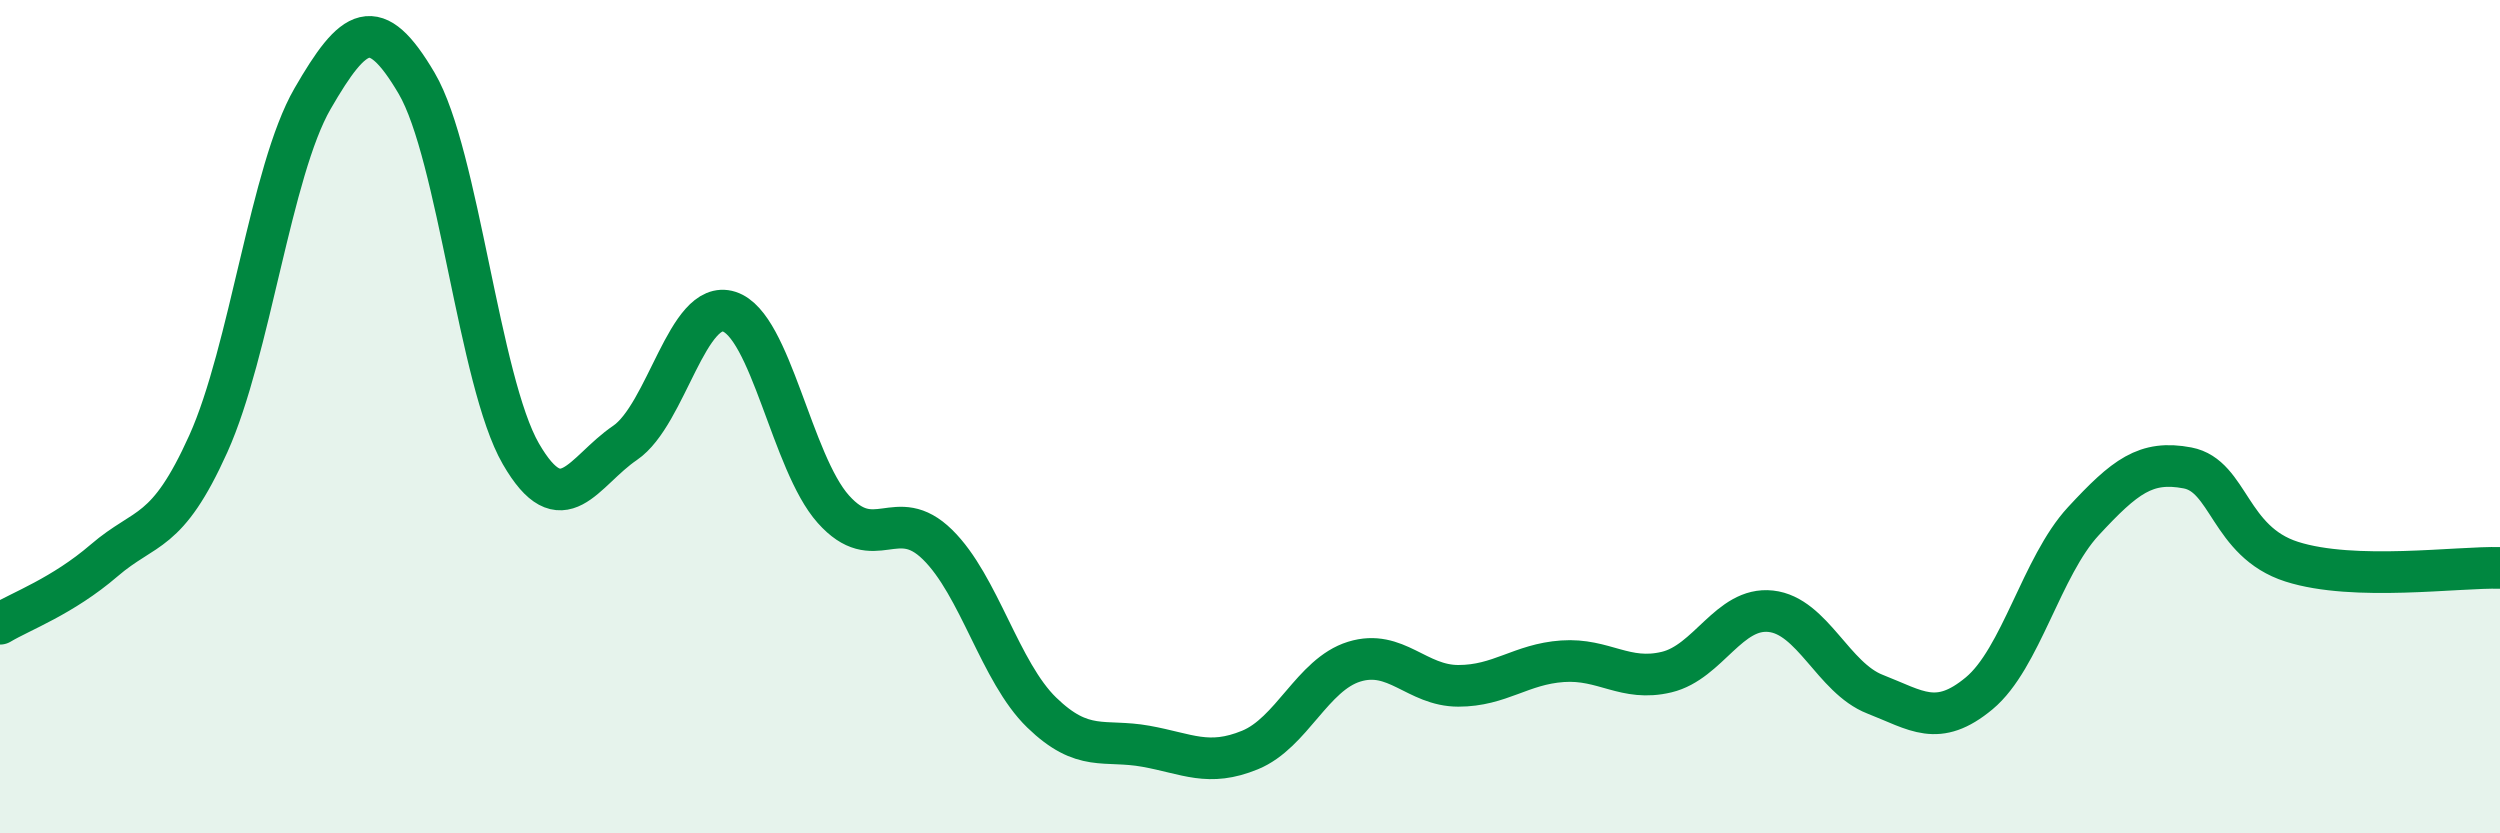 
    <svg width="60" height="20" viewBox="0 0 60 20" xmlns="http://www.w3.org/2000/svg">
      <path
        d="M 0,14.97 C 0.5,14.67 1.5,14.31 2.5,13.45 C 3.5,12.59 4,12.87 5,10.65 C 6,8.43 6.5,4.1 7.5,2.37 C 8.5,0.64 9,0.3 10,2 C 11,3.7 11.5,9.16 12.5,10.89 C 13.5,12.62 14,11.31 15,10.63 C 16,9.95 16.5,7.16 17.5,7.48 C 18.5,7.8 19,11.1 20,12.22 C 21,13.34 21.5,12.09 22.5,13.07 C 23.5,14.05 24,16.13 25,17.1 C 26,18.07 26.5,17.73 27.5,17.91 C 28.5,18.09 29,18.41 30,18 C 31,17.59 31.5,16.19 32.5,15.88 C 33.5,15.57 34,16.46 35,16.46 C 36,16.46 36.5,15.94 37.5,15.87 C 38.5,15.8 39,16.37 40,16.13 C 41,15.89 41.5,14.56 42.5,14.67 C 43.5,14.78 44,16.27 45,16.66 C 46,17.05 46.5,17.47 47.5,16.64 C 48.5,15.81 49,13.59 50,12.51 C 51,11.43 51.5,11.04 52.5,11.23 C 53.5,11.42 53.5,13 55,13.48 C 56.5,13.96 59,13.6 60,13.63L60 20L0 20Z"
        fill="#008740"
        opacity="0.1"
        stroke-linecap="round"
        stroke-linejoin="round"
      />
      <path
        d="M 0,14.97 C 0.5,14.67 1.5,14.31 2.5,13.45 C 3.5,12.59 4,12.87 5,10.65 C 6,8.43 6.5,4.1 7.5,2.37 C 8.5,0.64 9,0.3 10,2 C 11,3.7 11.5,9.16 12.5,10.89 C 13.5,12.62 14,11.31 15,10.63 C 16,9.95 16.5,7.16 17.5,7.48 C 18.5,7.8 19,11.1 20,12.22 C 21,13.34 21.5,12.09 22.5,13.07 C 23.5,14.05 24,16.13 25,17.1 C 26,18.07 26.5,17.73 27.5,17.91 C 28.5,18.09 29,18.41 30,18 C 31,17.59 31.5,16.19 32.5,15.88 C 33.5,15.57 34,16.46 35,16.46 C 36,16.46 36.5,15.94 37.5,15.87 C 38.5,15.8 39,16.37 40,16.13 C 41,15.89 41.5,14.56 42.5,14.67 C 43.5,14.78 44,16.27 45,16.66 C 46,17.05 46.5,17.47 47.5,16.64 C 48.5,15.81 49,13.59 50,12.51 C 51,11.43 51.5,11.04 52.5,11.23 C 53.5,11.42 53.5,13 55,13.48 C 56.5,13.96 59,13.6 60,13.63"
        stroke="#008740"
        stroke-width="1"
        fill="none"
        stroke-linecap="round"
        stroke-linejoin="round"
      />
    </svg>
  